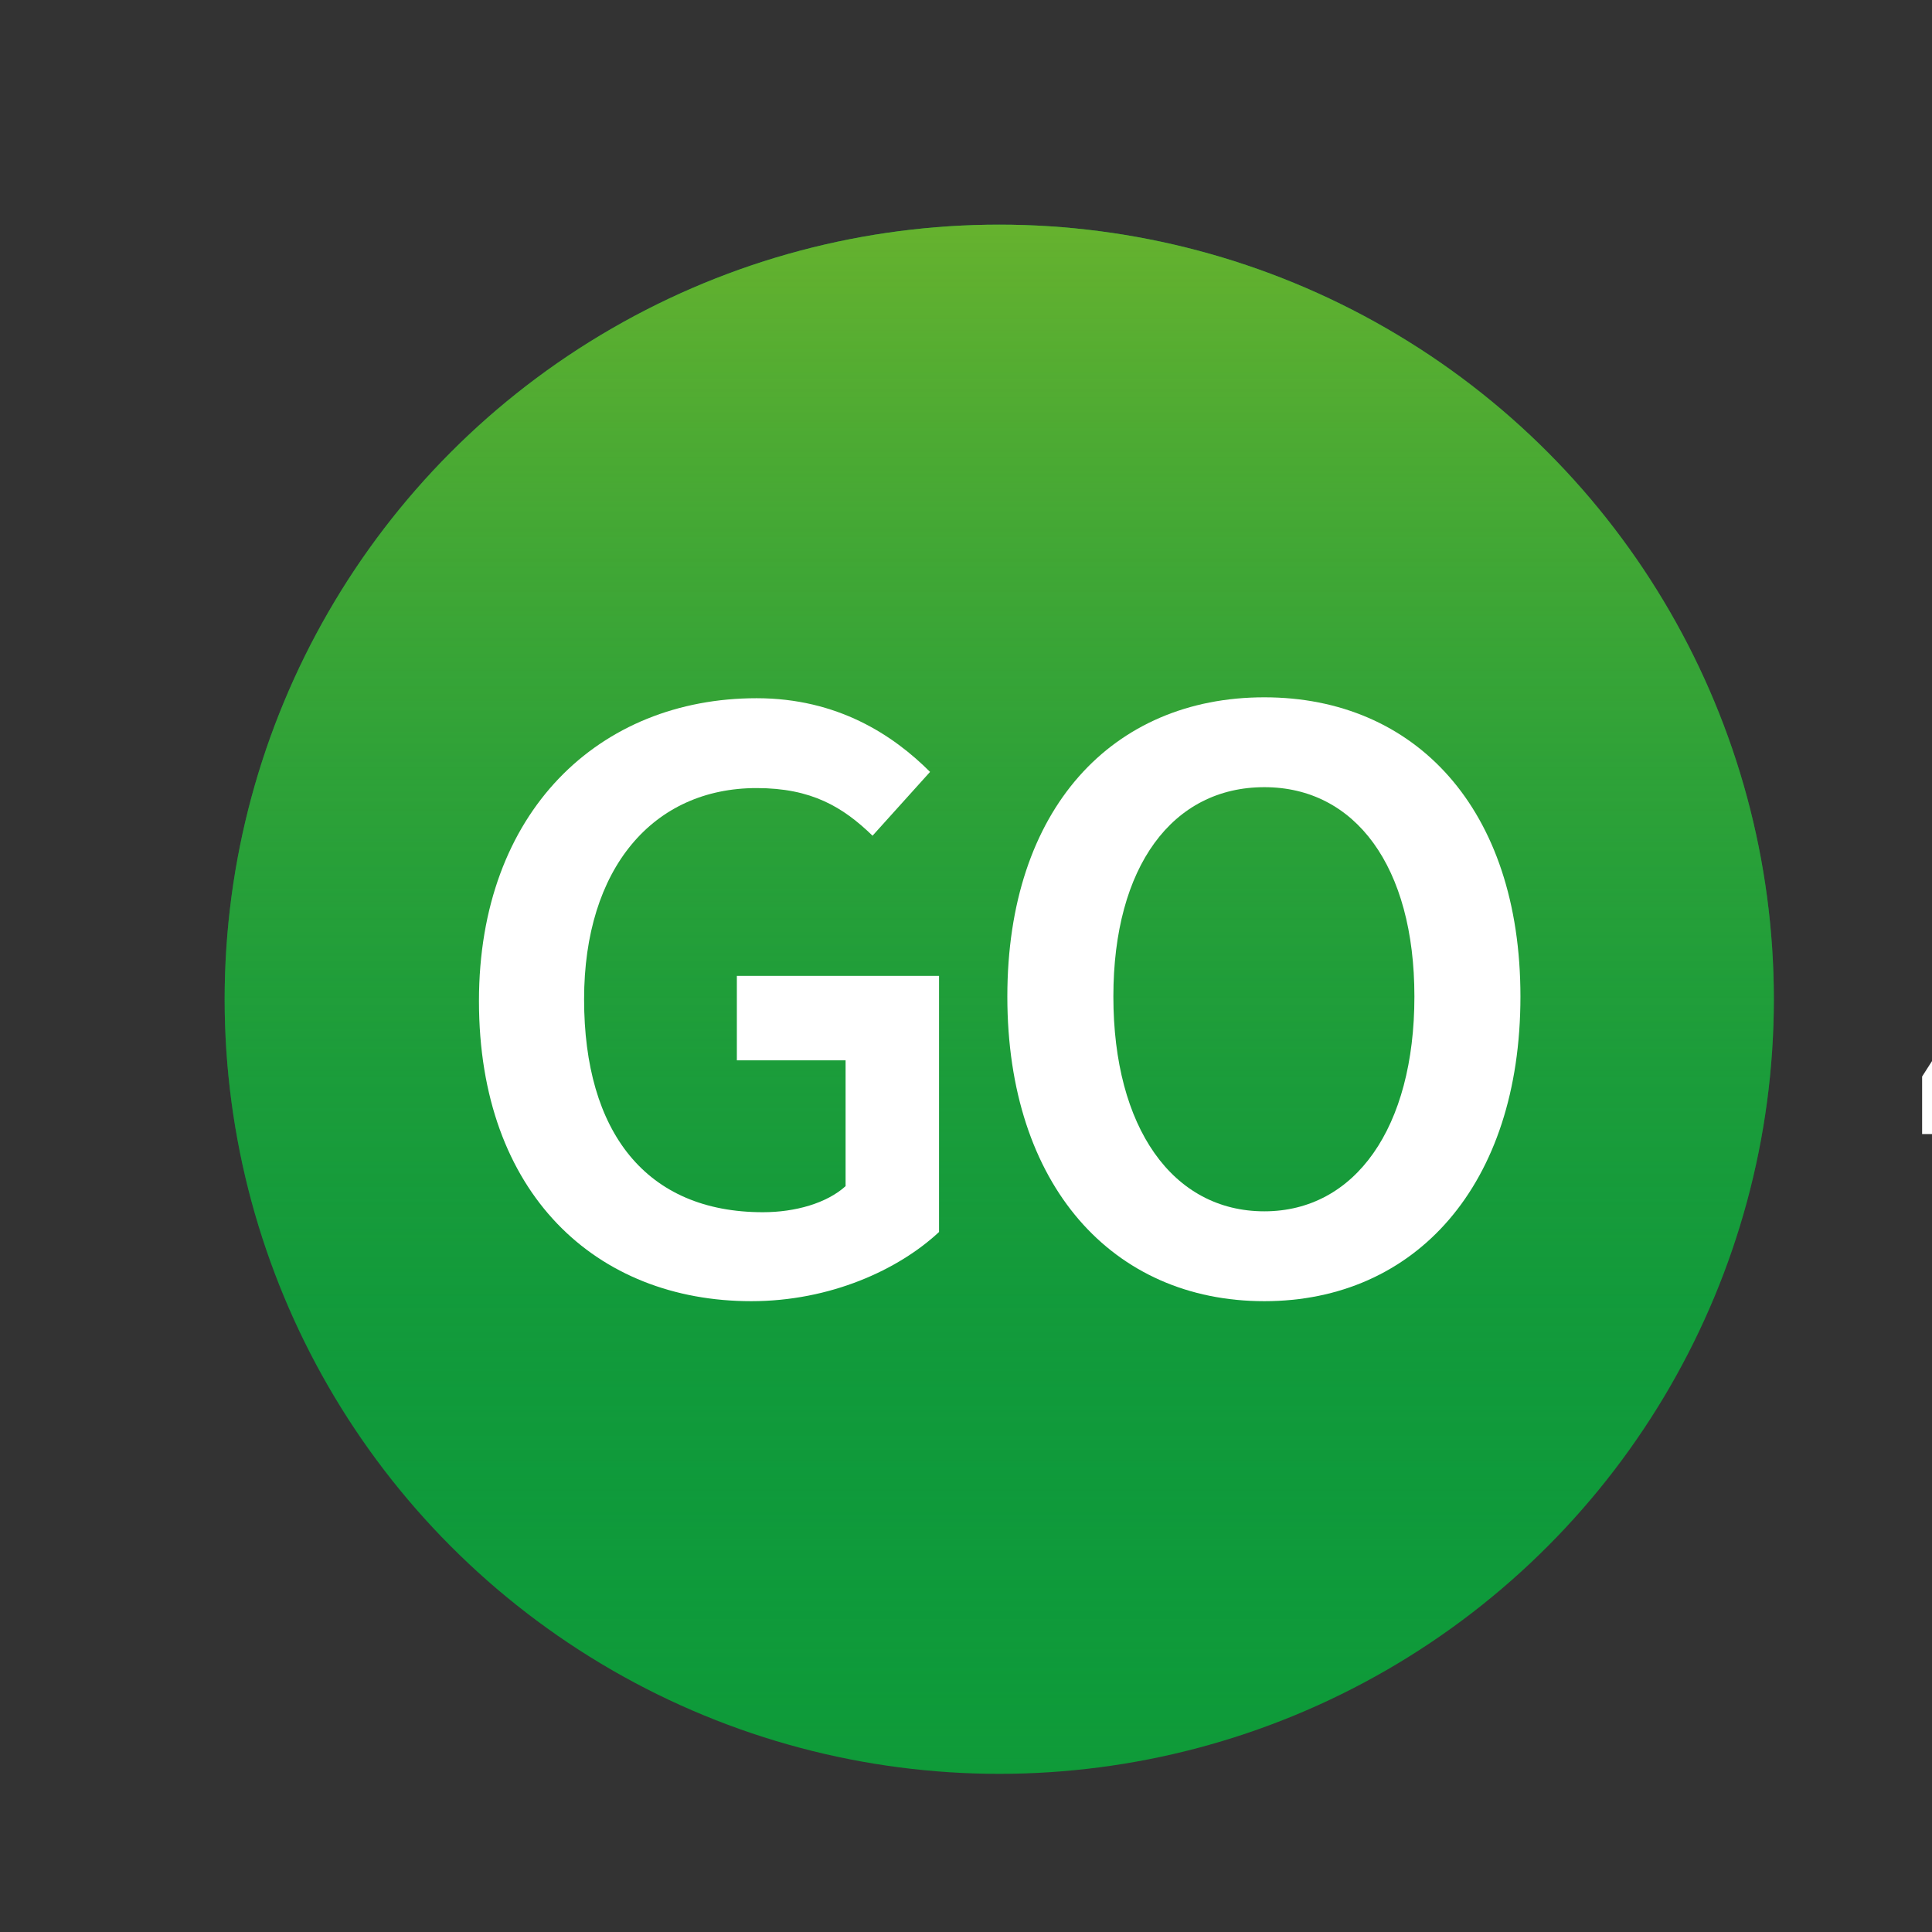<?xml version="1.0" encoding="utf-8"?>
<!-- Generator: Adobe Illustrator 24.0.2, SVG Export Plug-In . SVG Version: 6.00 Build 0)  -->
<svg version="1.1" id="Layer_1" xmlns="http://www.w3.org/2000/svg" xmlns:xlink="http://www.w3.org/1999/xlink" x="0px" y="0px"
	 viewBox="0 0 215 215" style="enable-background:new 0 0 549 215" xml:space="preserve">
<rect x="0" y="0" width="215" height="215" fill="#333333" stroke="none"/>
<style type="text/css">
	.st0{fill:#FFFFFF;}
	.st1{fill:#0F9B39;}
	.st2{fill:url(#SVGID_1_);}
</style>
<g>
	<circle class="st1" cx="111.2" cy="111.2" r="86.2"/>
	<linearGradient id="SVGID_1_" gradientUnits="userSpaceOnUse" x1="111.242" y1="197.482" x2="111.242" y2="24.998">
		<stop  offset="2.781733e-04" style="stop-color:#009145;stop-opacity:0"/>
		<stop  offset="0.287" style="stop-color:#19993F;stop-opacity:0.286"/>
		<stop  offset="0.894" style="stop-color:#5AAE31;stop-opacity:0.894"/>
		<stop  offset="1" style="stop-color:#66B22E"/>
	</linearGradient>
	<circle class="st2" cx="111.2" cy="111.2" r="86.2"/>
	<g>
		<path class="st0" d="M84.2,77.7c9,0,15.2,4.1,19.3,8.2L97.1,93c-3.3-3.2-6.8-5.3-12.9-5.3c-11.5,0-19.2,8.9-19.2,23.5
			c0,14.8,6.9,23.7,19.9,23.7c3.6,0,7.1-1,9.2-2.9v-14H82v-9.4h22.5v28.5c-4.5,4.2-12.1,7.7-20.9,7.7c-17.2,0-30.3-11.9-30.3-33.4
			C53.3,90.3,66.7,77.7,84.2,77.7z"/>
		<path class="st0" d="M112.1,110.9c0-20.9,11.7-33.3,28.6-33.3c16.8,0,28.5,12.4,28.5,33.3c0,21-11.7,33.9-28.5,33.9
			C123.8,144.8,112.1,131.9,112.1,110.9z M157.4,110.9c0-14.5-6.6-23.3-16.7-23.3c-10.2,0-16.8,8.8-16.8,23.3
			c0,14.6,6.6,23.9,16.8,23.9C150.8,134.8,157.4,125.5,157.4,110.9z"/>
	</g>
</g>
<path class="st0" d="M252.2,126.2h-6.5v13.4h-8.8v-13.4h-23v-6.4l20.6-32.2h11.2v31.3h6.5V126.2z M236.8,118.9v-11.8
	c0-3,0.2-7.8,0.4-10.8h-0.3c-1.3,2.7-2.8,5.3-4.3,8.1l-9.5,14.5H236.8z"/>
<path class="st0" d="M273.7,126.3c3.8,3.6,9,6.1,14,6.1c6,0,9.3-2.7,9.3-6.9c0-4.4-3.4-5.8-8.3-7.9l-7.3-3.2
	c-5.3-2.2-10.8-6.4-10.8-14.2c0-8.5,7.5-15.1,17.9-15.1c6.3,0,12.4,2.6,16.5,6.8l-4.9,6.1c-3.4-2.9-7-4.6-11.6-4.6
	c-5.1,0-8.3,2.4-8.3,6.3c0,4.2,4.1,5.7,8.5,7.5l7.2,3c6.4,2.7,10.8,6.7,10.8,14.5c0,8.7-7.2,15.9-19.2,15.9
	c-7.2,0-14.2-2.9-19.2-7.9L273.7,126.3z"/>
<path class="st0" d="M330.5,98.5c5.2,0,9.1,2,11.8,4.7l-4.5,6c-2.1-1.9-4.3-2.9-6.8-2.9c-6.5,0-11,5.3-11,13.4
	c0,8,4.4,13.3,10.7,13.3c3.3,0,6.1-1.6,8.3-3.4l3.9,6c-3.8,3.4-8.6,5.2-13.2,5.2c-11,0-19.4-7.7-19.4-21
	C310.4,106.2,319.8,98.5,330.5,98.5z"/>
<path class="st0" d="M348.4,81.9h9.4v14.9l-0.3,7.8c3.4-3.2,7.4-6.1,12.8-6.1c8.6,0,12.4,5.8,12.4,16v25.2h-9.4v-24
	c0-6.6-1.9-9.1-6.3-9.1c-3.5,0-5.8,1.7-9.2,5v28.1h-9.4V81.9z"/>
<path class="st0" d="M408,98.5c10.1,0,19.1,7.7,19.1,21.1c0,13.3-9.1,21-19.1,21c-10,0-19.1-7.7-19.1-21
	C388.9,106.2,398,98.5,408,98.5z M408,132.9c5.9,0,9.5-5.3,9.5-13.3c0-8.1-3.6-13.4-9.5-13.4c-5.9,0-9.4,5.3-9.4,13.4
	C398.6,127.6,402.1,132.9,408,132.9z"/>
<path class="st0" d="M450.5,98.5c10.1,0,19.1,7.7,19.1,21.1c0,13.3-9.1,21-19.1,21c-10,0-19.1-7.7-19.1-21
	C431.4,106.2,440.5,98.5,450.5,98.5z M450.5,132.9c5.9,0,9.5-5.3,9.5-13.3c0-8.1-3.6-13.4-9.5-13.4c-5.9,0-9.4,5.3-9.4,13.4
	C441,127.6,444.6,132.9,450.5,132.9z"/>
<path class="st0" d="M475.5,81.9h9.4v47.9c0,2.3,1.1,3.1,2,3.1c0.4,0,0.7,0,1.5-0.2l1.2,7c-1.1,0.5-2.8,0.8-5,0.8
	c-6.7,0-9.2-4.3-9.2-11.3V81.9z"/>
<path class="st0" d="M497.6,129c3.6,2.8,7,4.5,11.1,4.5c4.3,0,6.4-2,6.4-4.8c0-3.4-4.3-4.8-8.6-6.5c-5.3-2-11.3-5-11.3-11.7
	c0-7,5.6-12,14.6-12c5.6,0,10.1,2.3,13.3,4.8l-4.3,5.7c-2.8-2-5.6-3.4-8.8-3.4c-4,0-5.9,1.9-5.9,4.4c0,3.1,4,4.4,8.3,6
	c5.5,2,11.5,4.7,11.5,12.2c0,6.9-5.5,12.4-15.6,12.4c-5.5,0-11.3-2.4-15.2-5.6L497.6,129z"/>
</svg>
